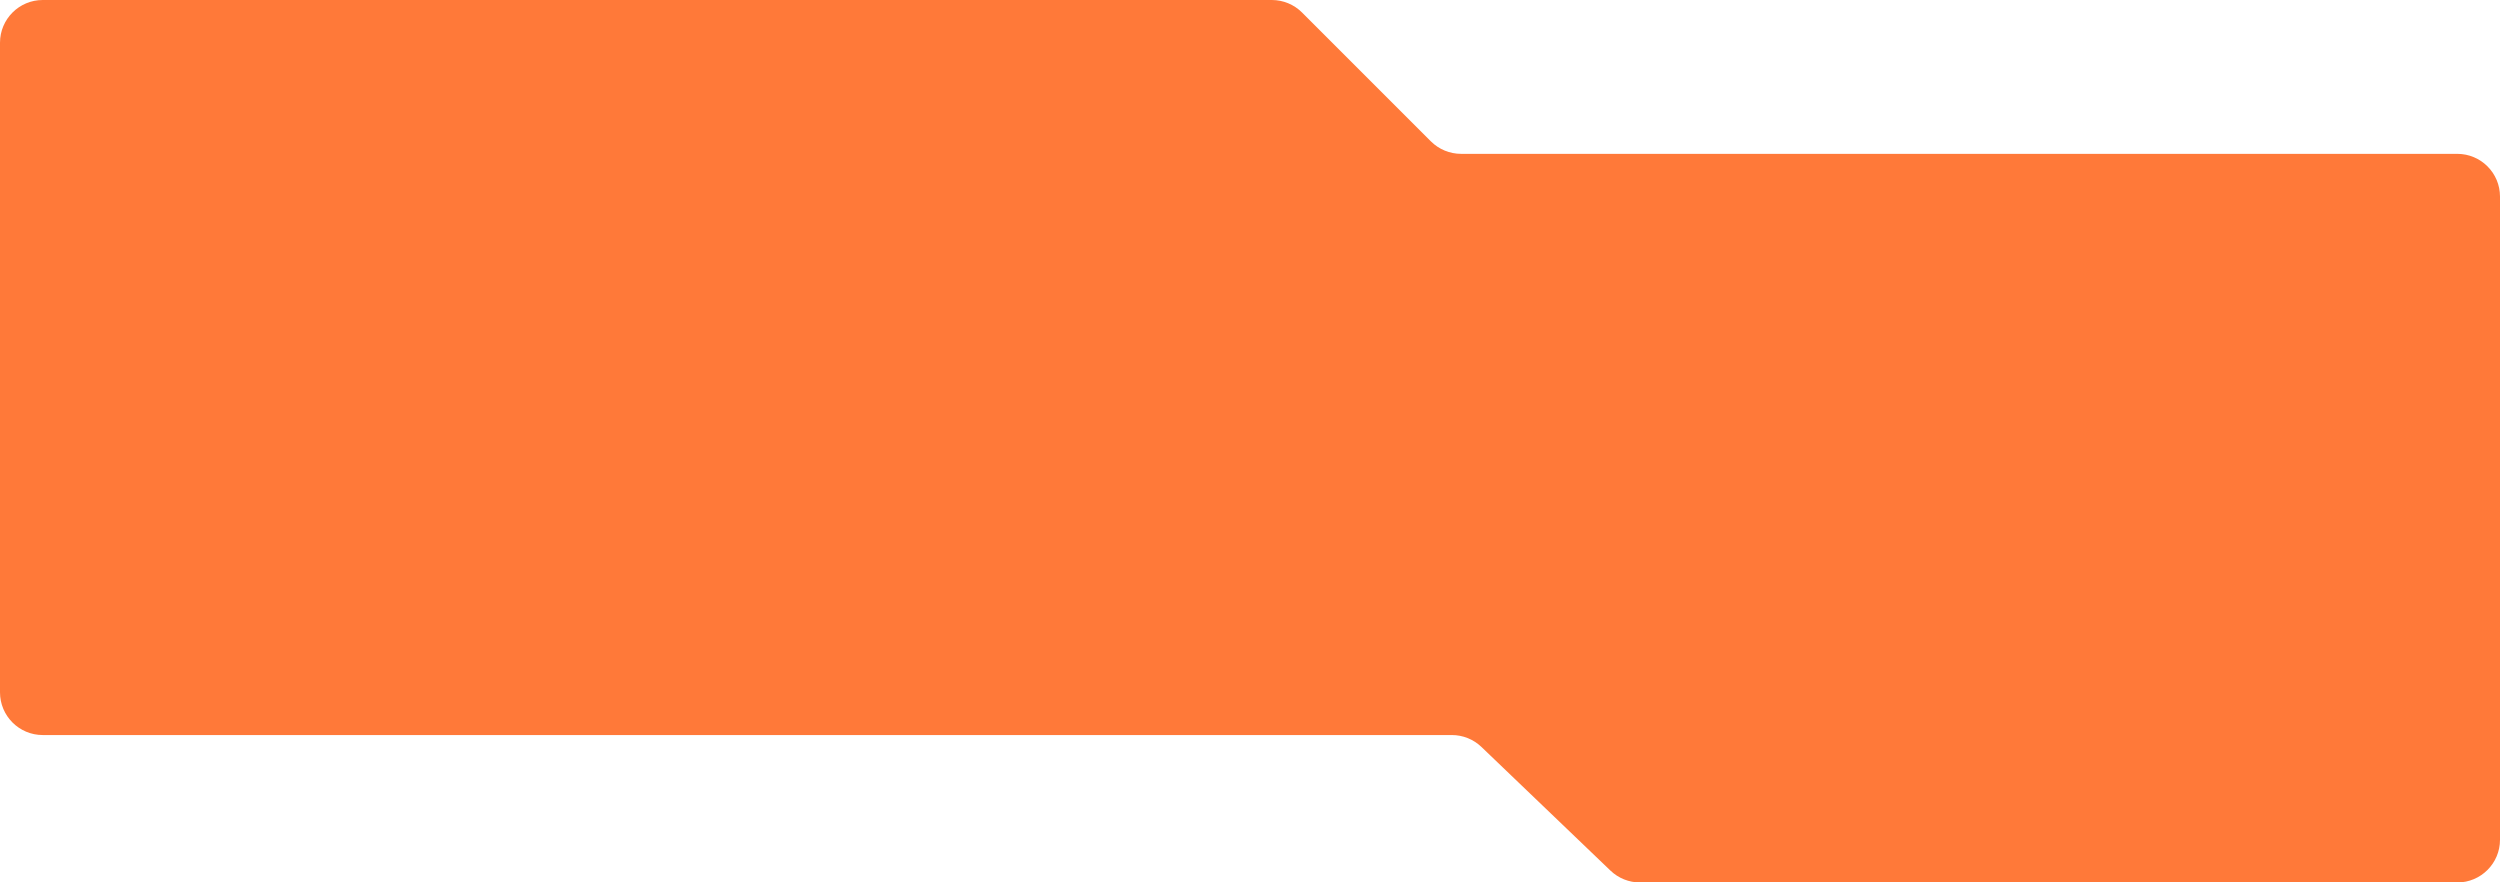 <?xml version="1.0" encoding="UTF-8"?> <svg xmlns="http://www.w3.org/2000/svg" width="1170" height="413" viewBox="0 0 1170 413" fill="none"> <path fill-rule="evenodd" clip-rule="evenodd" d="M1150 413C1161.05 413 1170 404.046 1170 393V193.5V92C1170 80.954 1161.05 72 1150 72H683.784C678.48 72 673.393 69.893 669.642 66.142L609.358 5.858C605.607 2.107 600.52 0 595.216 0H20C8.954 0 0 8.954 0 20V324C0 335.046 8.954 344 20 344H679.464C684.621 344 689.579 345.992 693.302 349.56L753.698 407.44C757.421 411.008 762.379 413 767.536 413H1150Z" fill="#FF7939"></path> </svg> 